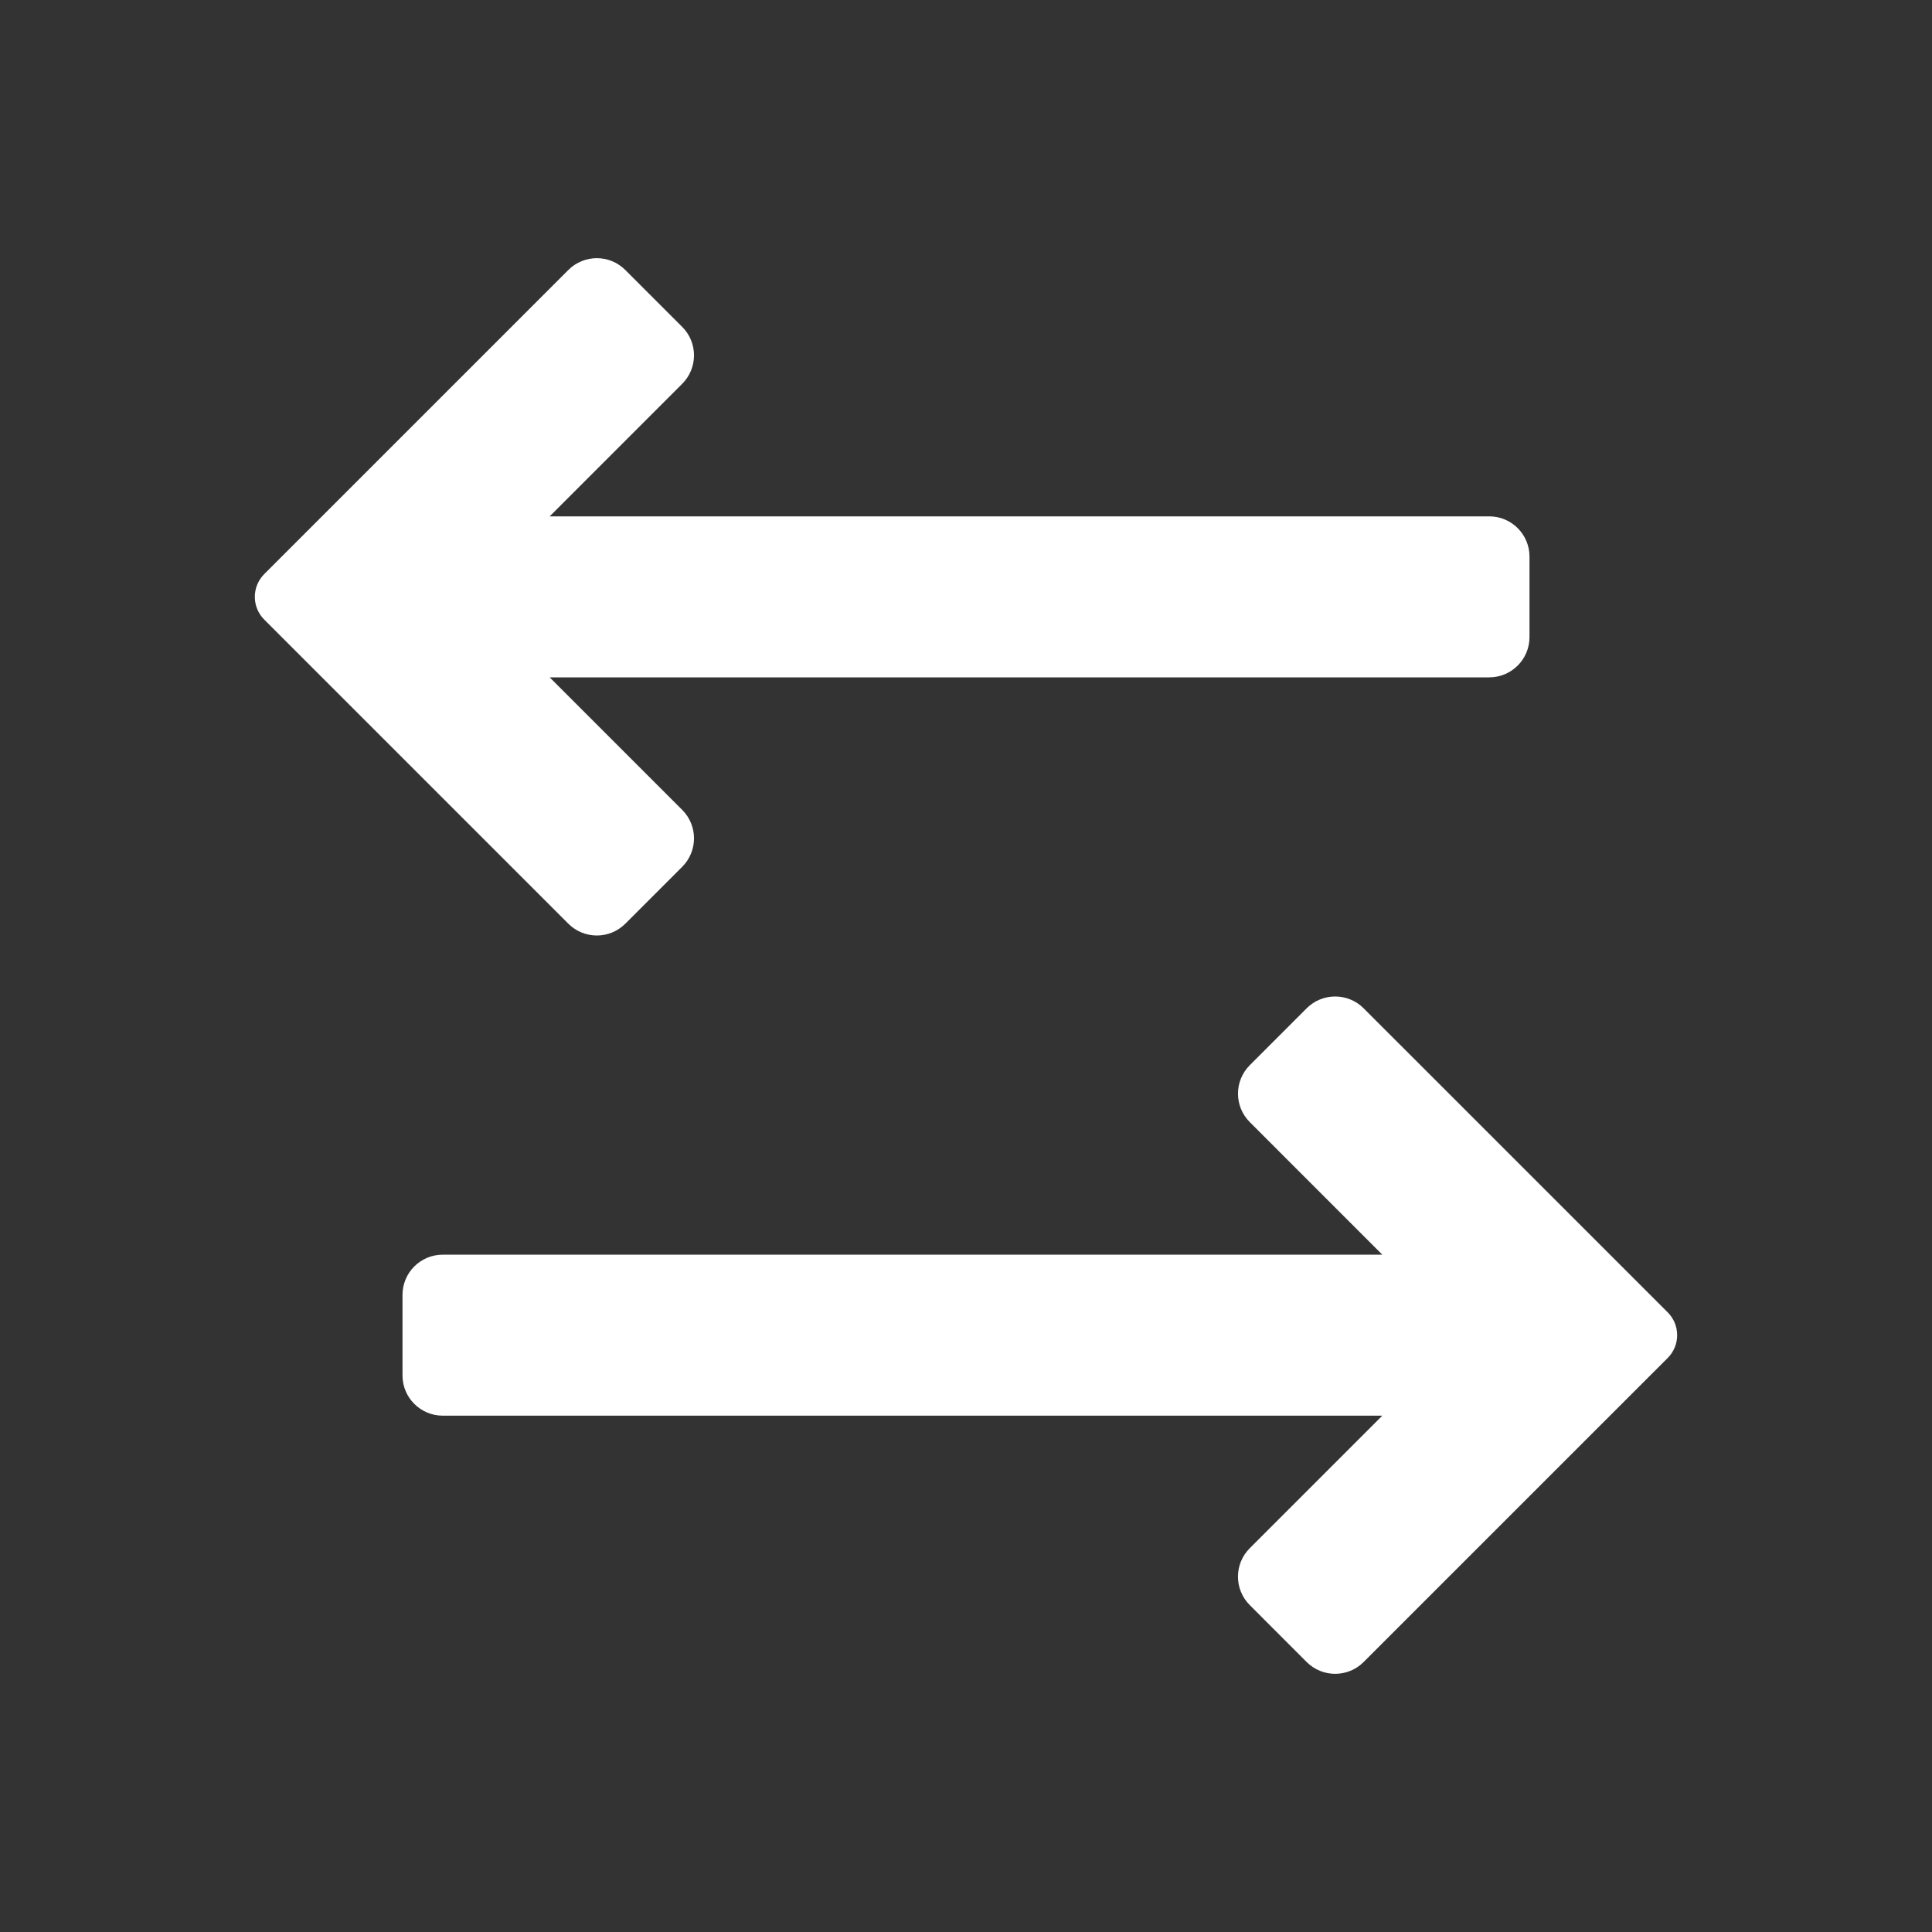 <svg width="60" height="60" viewBox="0 0 60 60" fill="none" xmlns="http://www.w3.org/2000/svg">
<rect x="0" y="0" width="60" height="60" fill="#333333" stroke="none"/>
<path d="M21.187 11.919C21.675 11.431 21.675 10.64 21.187 10.152L19.419 8.384C18.931 7.896 18.14 7.896 17.651 8.384L8.207 17.828C7.816 18.219 7.816 18.852 8.207 19.243L17.651 28.687C18.14 29.175 18.931 29.175 19.419 28.687L21.187 26.919C21.675 26.431 21.675 25.64 21.187 25.152L17.071 21.036H46.25C46.94 21.036 47.5 20.476 47.5 19.786V17.286C47.5 16.595 46.94 16.036 46.25 16.036H17.071L21.187 11.919Z" fill="white"/>
<path d="M38.813 34.848C38.325 34.36 38.325 33.569 38.813 33.081L40.58 31.313C41.069 30.825 41.86 30.825 42.348 31.313L51.793 40.757C52.183 41.148 52.183 41.781 51.793 42.172L42.348 51.616C41.86 52.104 41.069 52.104 40.58 51.616L38.813 49.848C38.324 49.36 38.324 48.569 38.813 48.081L42.929 43.965H13.75C13.059 43.965 12.5 43.405 12.5 42.715V40.215C12.5 39.524 13.059 38.965 13.75 38.965H42.929L38.813 34.848Z" fill="white"/>
</svg>
